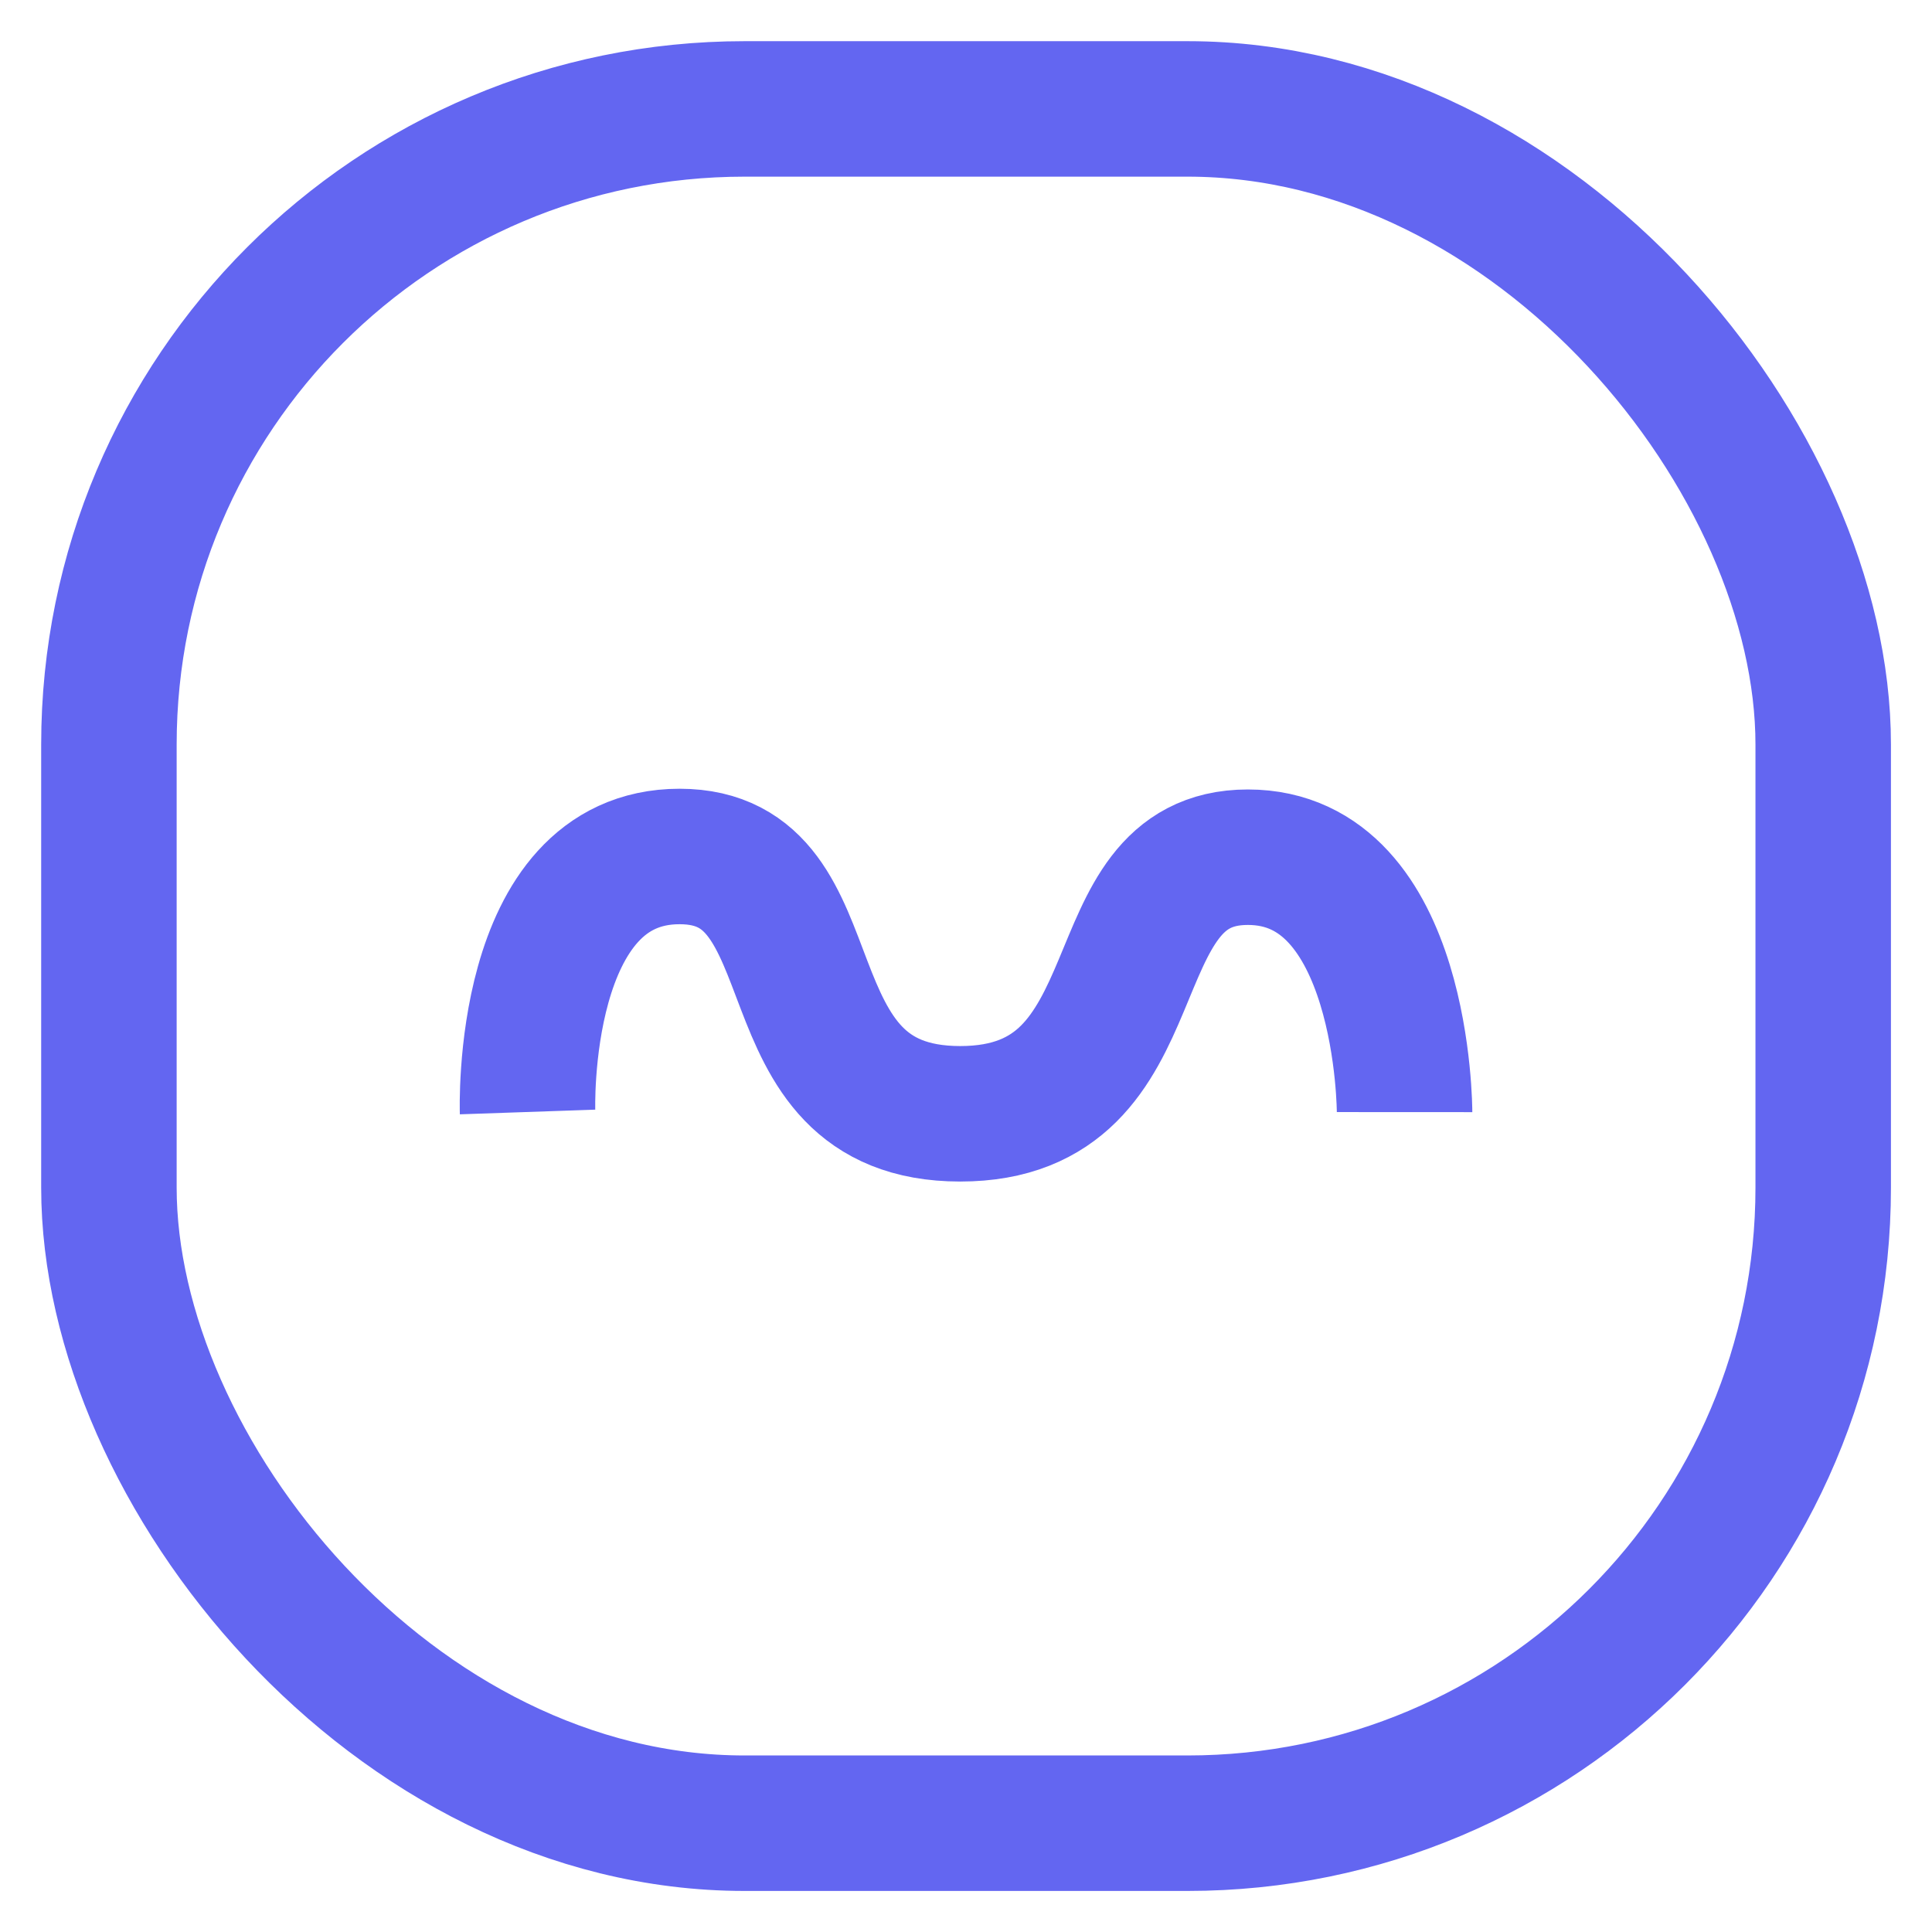 <?xml version="1.0" encoding="UTF-8"?>
<svg id="Layer_1" data-name="Layer 1" xmlns="http://www.w3.org/2000/svg" viewBox="0 0 160 160">
  <defs>
    <style>
      .cls-1 {
        fill: none;
        stroke: #6366f1;
        stroke-miterlimit: 10;
        stroke-width: 11.22px;
      }
    </style>
  </defs>
  <rect class="cls-1" x="9.02" y="9.02" width="141.97" height="141.97" rx="52.64" ry="52.64"/>
  <path class="cls-1" d="m43.69,92.09s-.73-21.16,12.59-21.16,6.44,21.31,23.24,21.31,10.83-21.25,23.82-21.25,12.98,21.11,12.98,21.11"/>
</svg>
